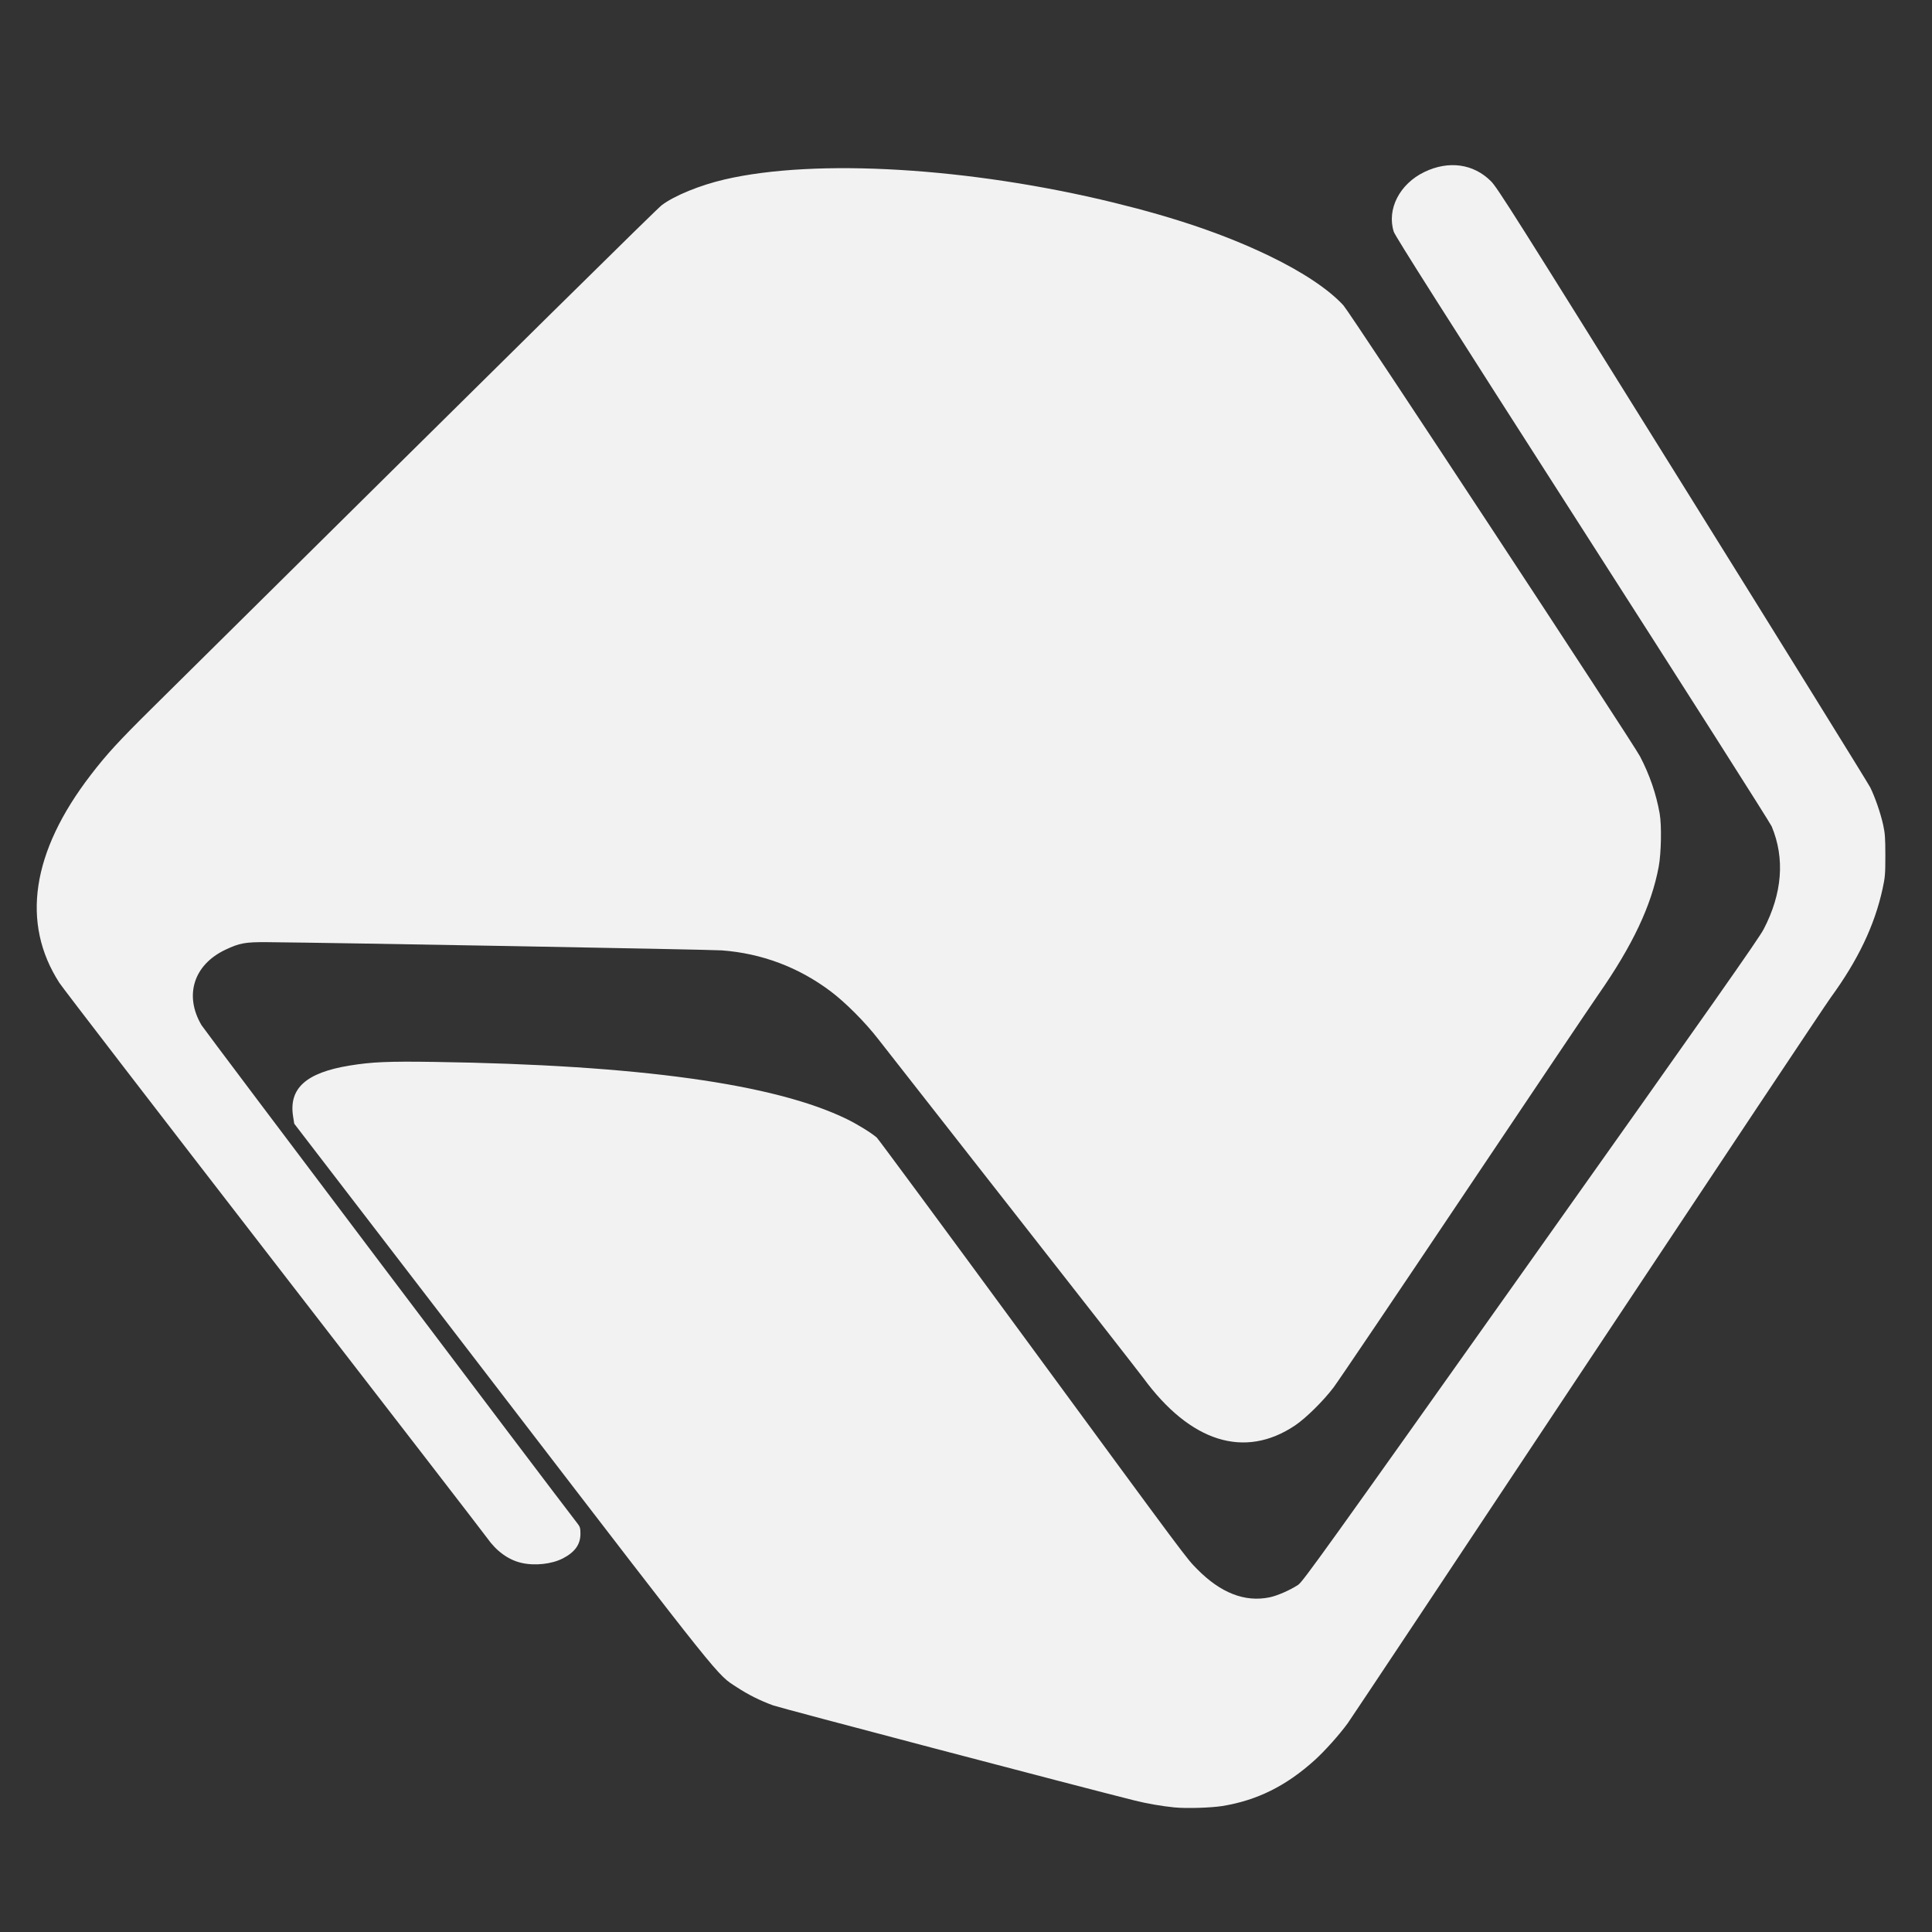 <?xml version="1.0" encoding="UTF-8" standalone="no"?>
<svg
   width="161"
   height="161"
   viewBox="0 0 161 161"
   fill="none"
   version="1.1"
   id="svg1"
   sodipodi:docname="symbol.svg"
   inkscape:version="1.4 (86a8ad7, 2024-10-11)"
   xmlns:inkscape="http://www.inkscape.org/namespaces/inkscape"
   xmlns:sodipodi="http://sodipodi.sourceforge.net/DTD/sodipodi-0.dtd"
   xmlns="http://www.w3.org/2000/svg"
   xmlns:svg="http://www.w3.org/2000/svg">
  <rect x="0" y="0" width="161" height="161" fill="#333333" stroke="none"/>
  <defs
     id="defs1" />
  <sodipodi:namedview
     id="namedview1"
     pagecolor="#ffffff"
     bordercolor="#000000"
     borderopacity="0.25"
     inkscape:showpageshadow="2"
     inkscape:pageopacity="0.0"
     inkscape:pagecheckerboard="0"
     inkscape:deskcolor="#d1d1d1"
     inkscape:zoom="3.1863725"
     inkscape:cx="-67.788685"
     inkscape:cy="112.19655"
     inkscape:window-width="4300"
     inkscape:window-height="1711"
     inkscape:window-x="2391"
     inkscape:window-y="-9"
     inkscape:window-maximized="1"
     inkscape:current-layer="svg1" />
  <path
     style="fill:#f2f2f2;fill-opacity:1;stroke-width:0.083"
     d="m 97.881,150.62 c -1.084,-0.11 -2.29,-0.319 -3.312,-0.574 -4.632,-1.156 -29.528,-7.706 -30.142,-7.93 -1.079,-0.394 -2.074,-0.891 -3.017,-1.508 -1.712,-1.12 -0.877,-0.078 -19.653,-24.525 L 24.52,93.641 24.425,93.042 c -0.372,-2.344 1.078,-3.652 4.703,-4.244 1.863,-0.304 3.217,-0.362 7.085,-0.305 16.995,0.252 28.353,1.829 34.369,4.771 0.878,0.429 2.039,1.147 2.482,1.533 0.115,0.101 5.64,7.582 12.277,16.625 13.837,18.853 13.499,18.399 14.407,19.324 1.963,2 3.991,2.792 6.057,2.364 0.639,-0.132 1.707,-0.6 2.377,-1.041 0.384,-0.253 2.173,-2.746 19.351,-26.966 15.252,-21.505 19.027,-26.878 19.44,-27.671 1.553,-2.982 1.781,-5.896 0.668,-8.563 -0.12,-0.29 -7.222,-11.449 -15.779,-24.798 -11.593,-18.083 -15.599,-24.395 -15.714,-24.758 -0.596,-1.873 0.485,-3.985 2.55,-4.98 2.025,-0.976 4.089,-0.69 5.55,0.769 0.532,0.531 1.924,2.736 15.955,25.265 8.455,13.576 15.499,24.942 15.655,25.259 0.402,0.821 0.855,2.133 1.07,3.102 0.157,0.709 0.184,1.088 0.185,2.554 0,1.564 -0.021,1.819 -0.229,2.776 -0.661,3.044 -2.046,5.95 -4.325,9.074 -0.411,0.564 -9.529,14.254 -20.262,30.423 -10.733,16.169 -19.725,29.689 -19.983,30.045 -0.691,0.952 -1.924,2.329 -2.764,3.087 -2.379,2.146 -4.79,3.342 -7.683,3.814 -0.935,0.152 -3.031,0.215 -3.983,0.118 z M 43.435,130.236 c -1.086,-0.257 -2.07,-0.974 -2.844,-2.072 C 40.348,127.819 32.342,117.444 22.799,105.109 13.257,92.773 5.226,82.333 4.951,81.908 1.737,76.925 2.631,70.992 7.563,64.578 8.893,62.848 9.875,61.777 12.658,59.023 44.571,27.436 54.721,17.42 55.148,17.097 c 1.047,-0.794 3.182,-1.666 5.254,-2.146 7.604,-1.761 20.398,-0.998 32.406,1.933 5.202,1.27 9.332,2.686 12.996,4.456 2.773,1.34 4.936,2.785 6.149,4.109 0.566,0.618 24.106,36.416 24.72,37.592 0.796,1.525 1.344,3.123 1.633,4.756 0.173,0.981 0.131,3.296 -0.08,4.428 -0.604,3.236 -2.174,6.562 -5.033,10.66 -0.55,0.789 -5.577,8.262 -11.171,16.606 -5.593,8.344 -10.49,15.595 -10.88,16.114 -0.846,1.123 -2.319,2.577 -3.223,3.184 -4.2,2.814 -8.719,1.399 -12.648,-3.963 -0.298,-0.406 -5.256,-6.753 -11.018,-14.105 C 78.491,93.369 73.504,87.004 73.173,86.576 72.096,85.184 70.453,83.537 69.216,82.607 66.549,80.603 63.479,79.448 60.151,79.198 59.222,79.128 27.819,78.561 22.295,78.514 c -1.86,-0.016 -2.327,0.069 -3.522,0.636 -2.633,1.25 -3.439,3.803 -1.982,6.279 0.221,0.376 28.888,38.372 31.362,41.569 0.182,0.236 0.217,0.367 0.217,0.82 3.33e-4,0.88 -0.457,1.524 -1.45,2.041 -0.934,0.487 -2.367,0.642 -3.485,0.377 z"
     id="path7044" />
</svg>
